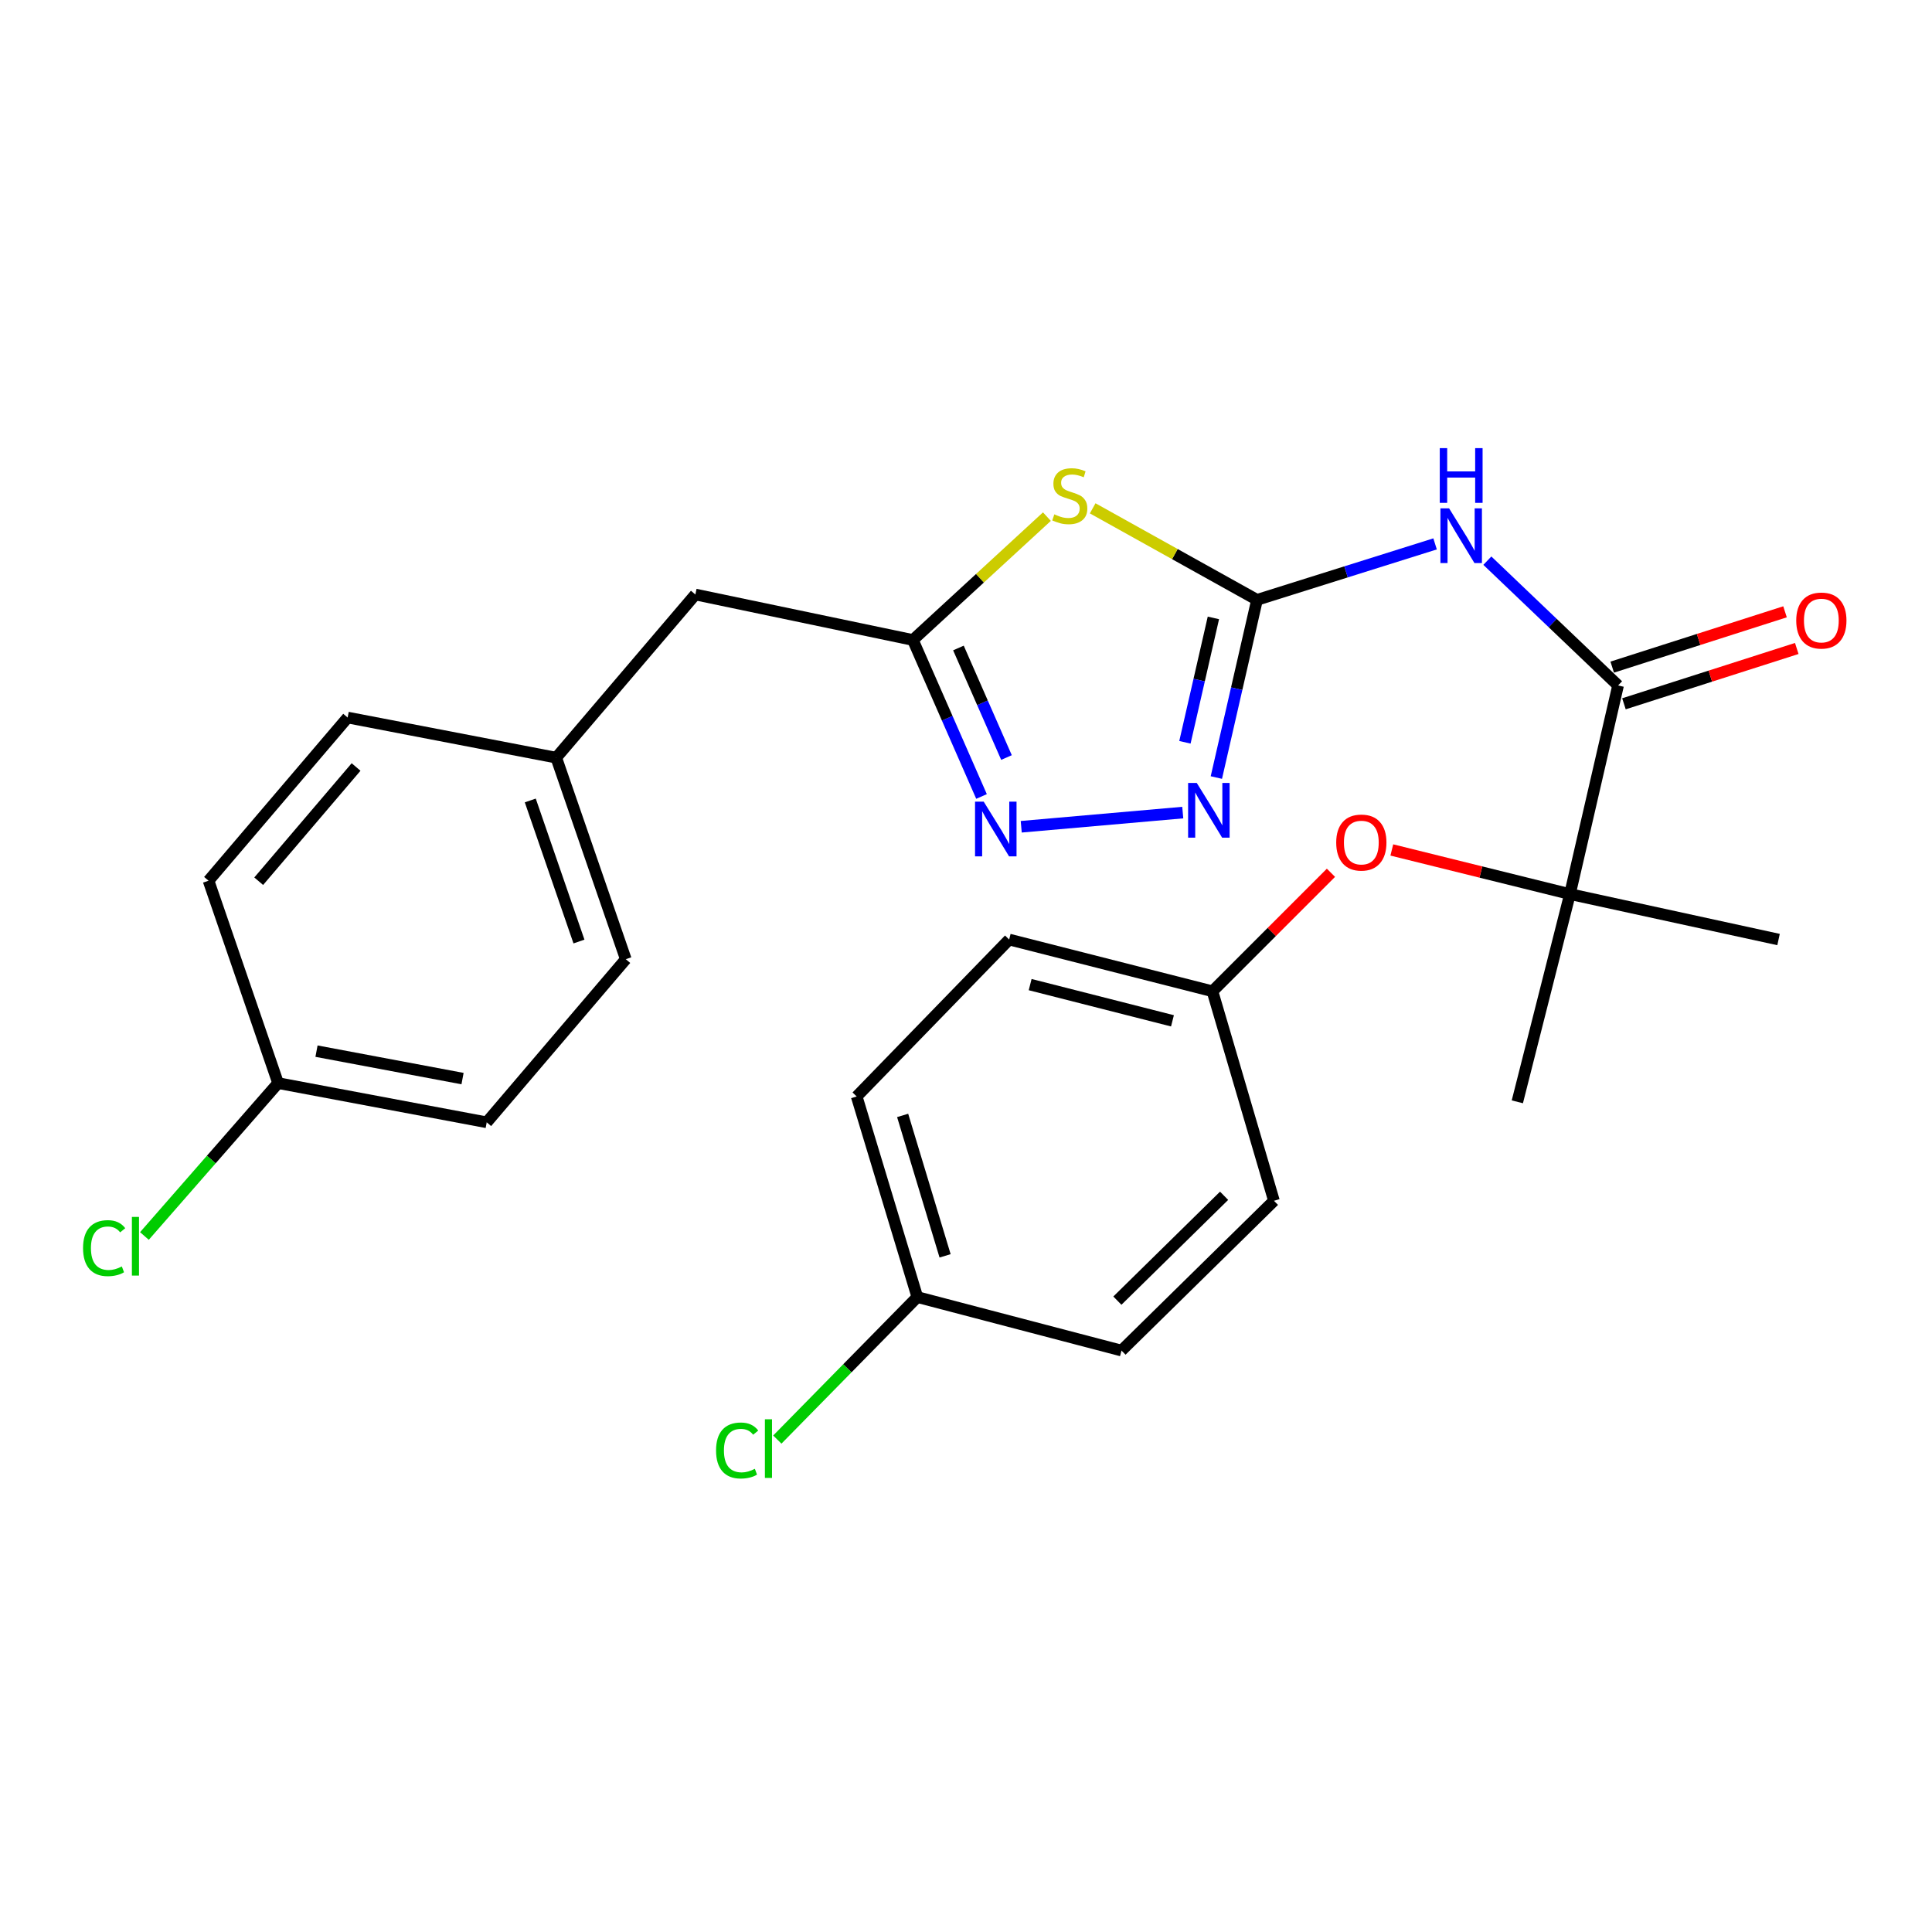 <?xml version='1.0' encoding='iso-8859-1'?>
<svg version='1.1' baseProfile='full'
              xmlns='http://www.w3.org/2000/svg'
                      xmlns:rdkit='http://www.rdkit.org/xml'
                      xmlns:xlink='http://www.w3.org/1999/xlink'
                  xml:space='preserve'
width='1000px' height='1000px' viewBox='0 0 1000 1000'>
<!-- END OF HEADER -->
<rect style='opacity:1.0;fill:#FFFFFF;stroke:none' width='1000' height='1000' x='0' y='0'> </rect>
<path class='bond-0' d='M 650.637,310.484 L 608.103,286.797' style='fill:none;fill-rule:evenodd;stroke:#000000;stroke-width:6px;stroke-linecap:butt;stroke-linejoin:miter;stroke-opacity:1' />
<path class='bond-0' d='M 608.103,286.797 L 565.569,263.111' style='fill:none;fill-rule:evenodd;stroke:#CCCC00;stroke-width:6px;stroke-linecap:butt;stroke-linejoin:miter;stroke-opacity:1' />
<path class='bond-1' d='M 650.637,310.484 L 696.716,296' style='fill:none;fill-rule:evenodd;stroke:#000000;stroke-width:6px;stroke-linecap:butt;stroke-linejoin:miter;stroke-opacity:1' />
<path class='bond-1' d='M 696.716,296 L 742.795,281.516' style='fill:none;fill-rule:evenodd;stroke:#0000FF;stroke-width:6px;stroke-linecap:butt;stroke-linejoin:miter;stroke-opacity:1' />
<path class='bond-2' d='M 650.637,310.484 L 640.11,356.469' style='fill:none;fill-rule:evenodd;stroke:#000000;stroke-width:6px;stroke-linecap:butt;stroke-linejoin:miter;stroke-opacity:1' />
<path class='bond-2' d='M 640.11,356.469 L 629.584,402.453' style='fill:none;fill-rule:evenodd;stroke:#0000FF;stroke-width:6px;stroke-linecap:butt;stroke-linejoin:miter;stroke-opacity:1' />
<path class='bond-2' d='M 628.052,319.832 L 620.684,352.022' style='fill:none;fill-rule:evenodd;stroke:#000000;stroke-width:6px;stroke-linecap:butt;stroke-linejoin:miter;stroke-opacity:1' />
<path class='bond-2' d='M 620.684,352.022 L 613.316,384.211' style='fill:none;fill-rule:evenodd;stroke:#0000FF;stroke-width:6px;stroke-linecap:butt;stroke-linejoin:miter;stroke-opacity:1' />
<path class='bond-5' d='M 541.876,267.407 L 507.191,299.33' style='fill:none;fill-rule:evenodd;stroke:#CCCC00;stroke-width:6px;stroke-linecap:butt;stroke-linejoin:miter;stroke-opacity:1' />
<path class='bond-5' d='M 507.191,299.33 L 472.505,331.254' style='fill:none;fill-rule:evenodd;stroke:#000000;stroke-width:6px;stroke-linecap:butt;stroke-linejoin:miter;stroke-opacity:1' />
<path class='bond-4' d='M 769.851,290.201 L 803.683,322.497' style='fill:none;fill-rule:evenodd;stroke:#0000FF;stroke-width:6px;stroke-linecap:butt;stroke-linejoin:miter;stroke-opacity:1' />
<path class='bond-4' d='M 803.683,322.497 L 837.514,354.793' style='fill:none;fill-rule:evenodd;stroke:#000000;stroke-width:6px;stroke-linecap:butt;stroke-linejoin:miter;stroke-opacity:1' />
<path class='bond-3' d='M 612.196,420.592 L 528.588,427.928' style='fill:none;fill-rule:evenodd;stroke:#0000FF;stroke-width:6px;stroke-linecap:butt;stroke-linejoin:miter;stroke-opacity:1' />
<path class='bond-26' d='M 508.036,412.252 L 490.271,371.753' style='fill:none;fill-rule:evenodd;stroke:#0000FF;stroke-width:6px;stroke-linecap:butt;stroke-linejoin:miter;stroke-opacity:1' />
<path class='bond-26' d='M 490.271,371.753 L 472.505,331.254' style='fill:none;fill-rule:evenodd;stroke:#000000;stroke-width:6px;stroke-linecap:butt;stroke-linejoin:miter;stroke-opacity:1' />
<path class='bond-26' d='M 520.957,392.097 L 508.521,363.748' style='fill:none;fill-rule:evenodd;stroke:#0000FF;stroke-width:6px;stroke-linecap:butt;stroke-linejoin:miter;stroke-opacity:1' />
<path class='bond-26' d='M 508.521,363.748 L 496.085,335.398' style='fill:none;fill-rule:evenodd;stroke:#000000;stroke-width:6px;stroke-linecap:butt;stroke-linejoin:miter;stroke-opacity:1' />
<path class='bond-6' d='M 837.514,354.793 L 812.603,462.785' style='fill:none;fill-rule:evenodd;stroke:#000000;stroke-width:6px;stroke-linecap:butt;stroke-linejoin:miter;stroke-opacity:1' />
<path class='bond-8' d='M 840.552,364.283 L 885.278,349.966' style='fill:none;fill-rule:evenodd;stroke:#000000;stroke-width:6px;stroke-linecap:butt;stroke-linejoin:miter;stroke-opacity:1' />
<path class='bond-8' d='M 885.278,349.966 L 930.004,335.648' style='fill:none;fill-rule:evenodd;stroke:#FF0000;stroke-width:6px;stroke-linecap:butt;stroke-linejoin:miter;stroke-opacity:1' />
<path class='bond-8' d='M 834.477,345.303 L 879.202,330.985' style='fill:none;fill-rule:evenodd;stroke:#000000;stroke-width:6px;stroke-linecap:butt;stroke-linejoin:miter;stroke-opacity:1' />
<path class='bond-8' d='M 879.202,330.985 L 923.928,316.668' style='fill:none;fill-rule:evenodd;stroke:#FF0000;stroke-width:6px;stroke-linecap:butt;stroke-linejoin:miter;stroke-opacity:1' />
<path class='bond-9' d='M 472.505,331.254 L 359.918,307.716' style='fill:none;fill-rule:evenodd;stroke:#000000;stroke-width:6px;stroke-linecap:butt;stroke-linejoin:miter;stroke-opacity:1' />
<path class='bond-7' d='M 812.603,462.785 L 766.503,451.361' style='fill:none;fill-rule:evenodd;stroke:#000000;stroke-width:6px;stroke-linecap:butt;stroke-linejoin:miter;stroke-opacity:1' />
<path class='bond-7' d='M 766.503,451.361 L 720.403,439.936' style='fill:none;fill-rule:evenodd;stroke:#FF0000;stroke-width:6px;stroke-linecap:butt;stroke-linejoin:miter;stroke-opacity:1' />
<path class='bond-24' d='M 812.603,462.785 L 920.574,486.301' style='fill:none;fill-rule:evenodd;stroke:#000000;stroke-width:6px;stroke-linecap:butt;stroke-linejoin:miter;stroke-opacity:1' />
<path class='bond-25' d='M 812.603,462.785 L 785.367,570.302' style='fill:none;fill-rule:evenodd;stroke:#000000;stroke-width:6px;stroke-linecap:butt;stroke-linejoin:miter;stroke-opacity:1' />
<path class='bond-10' d='M 688.897,451.749 L 658.23,482.416' style='fill:none;fill-rule:evenodd;stroke:#FF0000;stroke-width:6px;stroke-linecap:butt;stroke-linejoin:miter;stroke-opacity:1' />
<path class='bond-10' d='M 658.23,482.416 L 627.563,513.083' style='fill:none;fill-rule:evenodd;stroke:#000000;stroke-width:6px;stroke-linecap:butt;stroke-linejoin:miter;stroke-opacity:1' />
<path class='bond-11' d='M 359.918,307.716 L 287.908,392.17' style='fill:none;fill-rule:evenodd;stroke:#000000;stroke-width:6px;stroke-linecap:butt;stroke-linejoin:miter;stroke-opacity:1' />
<path class='bond-16' d='M 627.563,513.083 L 659.394,621.519' style='fill:none;fill-rule:evenodd;stroke:#000000;stroke-width:6px;stroke-linecap:butt;stroke-linejoin:miter;stroke-opacity:1' />
<path class='bond-17' d='M 627.563,513.083 L 522.339,486.301' style='fill:none;fill-rule:evenodd;stroke:#000000;stroke-width:6px;stroke-linecap:butt;stroke-linejoin:miter;stroke-opacity:1' />
<path class='bond-17' d='M 606.864,528.379 L 533.207,509.632' style='fill:none;fill-rule:evenodd;stroke:#000000;stroke-width:6px;stroke-linecap:butt;stroke-linejoin:miter;stroke-opacity:1' />
<path class='bond-22' d='M 287.908,392.17 L 179.938,371.4' style='fill:none;fill-rule:evenodd;stroke:#000000;stroke-width:6px;stroke-linecap:butt;stroke-linejoin:miter;stroke-opacity:1' />
<path class='bond-23' d='M 287.908,392.17 L 323.913,496.476' style='fill:none;fill-rule:evenodd;stroke:#000000;stroke-width:6px;stroke-linecap:butt;stroke-linejoin:miter;stroke-opacity:1' />
<path class='bond-23' d='M 274.471,414.319 L 299.674,487.333' style='fill:none;fill-rule:evenodd;stroke:#000000;stroke-width:6px;stroke-linecap:butt;stroke-linejoin:miter;stroke-opacity:1' />
<path class='bond-12' d='M 474.808,671.363 L 443.42,567.534' style='fill:none;fill-rule:evenodd;stroke:#000000;stroke-width:6px;stroke-linecap:butt;stroke-linejoin:miter;stroke-opacity:1' />
<path class='bond-12' d='M 489.176,650.022 L 467.205,577.341' style='fill:none;fill-rule:evenodd;stroke:#000000;stroke-width:6px;stroke-linecap:butt;stroke-linejoin:miter;stroke-opacity:1' />
<path class='bond-14' d='M 474.808,671.363 L 438.574,708.244' style='fill:none;fill-rule:evenodd;stroke:#000000;stroke-width:6px;stroke-linecap:butt;stroke-linejoin:miter;stroke-opacity:1' />
<path class='bond-14' d='M 438.574,708.244 L 402.339,745.124' style='fill:none;fill-rule:evenodd;stroke:#00CC00;stroke-width:6px;stroke-linecap:butt;stroke-linejoin:miter;stroke-opacity:1' />
<path class='bond-28' d='M 474.808,671.363 L 580.487,699.053' style='fill:none;fill-rule:evenodd;stroke:#000000;stroke-width:6px;stroke-linecap:butt;stroke-linejoin:miter;stroke-opacity:1' />
<path class='bond-13' d='M 143.944,560.614 L 251.926,580.908' style='fill:none;fill-rule:evenodd;stroke:#000000;stroke-width:6px;stroke-linecap:butt;stroke-linejoin:miter;stroke-opacity:1' />
<path class='bond-13' d='M 163.822,544.072 L 239.409,558.278' style='fill:none;fill-rule:evenodd;stroke:#000000;stroke-width:6px;stroke-linecap:butt;stroke-linejoin:miter;stroke-opacity:1' />
<path class='bond-15' d='M 143.944,560.614 L 109.348,600.18' style='fill:none;fill-rule:evenodd;stroke:#000000;stroke-width:6px;stroke-linecap:butt;stroke-linejoin:miter;stroke-opacity:1' />
<path class='bond-15' d='M 109.348,600.18 L 74.752,639.746' style='fill:none;fill-rule:evenodd;stroke:#00CC00;stroke-width:6px;stroke-linecap:butt;stroke-linejoin:miter;stroke-opacity:1' />
<path class='bond-27' d='M 143.944,560.614 L 107.939,455.854' style='fill:none;fill-rule:evenodd;stroke:#000000;stroke-width:6px;stroke-linecap:butt;stroke-linejoin:miter;stroke-opacity:1' />
<path class='bond-18' d='M 659.394,621.519 L 580.487,699.053' style='fill:none;fill-rule:evenodd;stroke:#000000;stroke-width:6px;stroke-linecap:butt;stroke-linejoin:miter;stroke-opacity:1' />
<path class='bond-18' d='M 633.591,618.934 L 578.355,673.208' style='fill:none;fill-rule:evenodd;stroke:#000000;stroke-width:6px;stroke-linecap:butt;stroke-linejoin:miter;stroke-opacity:1' />
<path class='bond-19' d='M 522.339,486.301 L 443.42,567.534' style='fill:none;fill-rule:evenodd;stroke:#000000;stroke-width:6px;stroke-linecap:butt;stroke-linejoin:miter;stroke-opacity:1' />
<path class='bond-20' d='M 107.939,455.854 L 179.938,371.4' style='fill:none;fill-rule:evenodd;stroke:#000000;stroke-width:6px;stroke-linecap:butt;stroke-linejoin:miter;stroke-opacity:1' />
<path class='bond-20' d='M 133.905,456.115 L 184.304,396.997' style='fill:none;fill-rule:evenodd;stroke:#000000;stroke-width:6px;stroke-linecap:butt;stroke-linejoin:miter;stroke-opacity:1' />
<path class='bond-21' d='M 251.926,580.908 L 323.913,496.476' style='fill:none;fill-rule:evenodd;stroke:#000000;stroke-width:6px;stroke-linecap:butt;stroke-linejoin:miter;stroke-opacity:1' />
<path  class='atom-1' d='M 545.716 266.23
Q 546.036 266.35, 547.356 266.91
Q 548.676 267.47, 550.116 267.83
Q 551.596 268.15, 553.036 268.15
Q 555.716 268.15, 557.276 266.87
Q 558.836 265.55, 558.836 263.27
Q 558.836 261.71, 558.036 260.75
Q 557.276 259.79, 556.076 259.27
Q 554.876 258.75, 552.876 258.15
Q 550.356 257.39, 548.836 256.67
Q 547.356 255.95, 546.276 254.43
Q 545.236 252.91, 545.236 250.35
Q 545.236 246.79, 547.636 244.59
Q 550.076 242.39, 554.876 242.39
Q 558.156 242.39, 561.876 243.95
L 560.956 247.03
Q 557.556 245.63, 554.996 245.63
Q 552.236 245.63, 550.716 246.79
Q 549.196 247.91, 549.236 249.87
Q 549.236 251.39, 549.996 252.31
Q 550.796 253.23, 551.916 253.75
Q 553.076 254.27, 554.996 254.87
Q 557.556 255.67, 559.076 256.47
Q 560.596 257.27, 561.676 258.91
Q 562.796 260.51, 562.796 263.27
Q 562.796 267.19, 560.156 269.31
Q 557.556 271.39, 553.196 271.39
Q 550.676 271.39, 548.756 270.83
Q 546.876 270.31, 544.636 269.39
L 545.716 266.23
' fill='#CCCC00'/>
<path  class='atom-2' d='M 750.044 263.109
L 759.324 278.109
Q 760.244 279.589, 761.724 282.269
Q 763.204 284.949, 763.284 285.109
L 763.284 263.109
L 767.044 263.109
L 767.044 291.429
L 763.164 291.429
L 753.204 275.029
Q 752.044 273.109, 750.804 270.909
Q 749.604 268.709, 749.244 268.029
L 749.244 291.429
L 745.564 291.429
L 745.564 263.109
L 750.044 263.109
' fill='#0000FF'/>
<path  class='atom-2' d='M 745.224 231.957
L 749.064 231.957
L 749.064 243.997
L 763.544 243.997
L 763.544 231.957
L 767.384 231.957
L 767.384 260.277
L 763.544 260.277
L 763.544 247.197
L 749.064 247.197
L 749.064 260.277
L 745.224 260.277
L 745.224 231.957
' fill='#0000FF'/>
<path  class='atom-3' d='M 619.443 405.247
L 628.723 420.247
Q 629.643 421.727, 631.123 424.407
Q 632.603 427.087, 632.683 427.247
L 632.683 405.247
L 636.443 405.247
L 636.443 433.567
L 632.563 433.567
L 622.603 417.167
Q 621.443 415.247, 620.203 413.047
Q 619.003 410.847, 618.643 410.167
L 618.643 433.567
L 614.963 433.567
L 614.963 405.247
L 619.443 405.247
' fill='#0000FF'/>
<path  class='atom-4' d='M 509.159 414.923
L 518.439 429.923
Q 519.359 431.403, 520.839 434.083
Q 522.319 436.763, 522.399 436.923
L 522.399 414.923
L 526.159 414.923
L 526.159 443.243
L 522.279 443.243
L 512.319 426.843
Q 511.159 424.923, 509.919 422.723
Q 508.719 420.523, 508.359 419.843
L 508.359 443.243
L 504.679 443.243
L 504.679 414.923
L 509.159 414.923
' fill='#0000FF'/>
<path  class='atom-8' d='M 691.622 436.105
Q 691.622 429.305, 694.982 425.505
Q 698.342 421.705, 704.622 421.705
Q 710.902 421.705, 714.262 425.505
Q 717.622 429.305, 717.622 436.105
Q 717.622 442.985, 714.222 446.905
Q 710.822 450.785, 704.622 450.785
Q 698.382 450.785, 694.982 446.905
Q 691.622 443.025, 691.622 436.105
M 704.622 447.585
Q 708.942 447.585, 711.262 444.705
Q 713.622 441.785, 713.622 436.105
Q 713.622 430.545, 711.262 427.745
Q 708.942 424.905, 704.622 424.905
Q 700.302 424.905, 697.942 427.705
Q 695.622 430.505, 695.622 436.105
Q 695.622 441.825, 697.942 444.705
Q 700.302 447.585, 704.622 447.585
' fill='#FF0000'/>
<path  class='atom-9' d='M 929.728 321.193
Q 929.728 314.393, 933.088 310.593
Q 936.448 306.793, 942.728 306.793
Q 949.008 306.793, 952.368 310.593
Q 955.728 314.393, 955.728 321.193
Q 955.728 328.073, 952.328 331.993
Q 948.928 335.873, 942.728 335.873
Q 936.488 335.873, 933.088 331.993
Q 929.728 328.113, 929.728 321.193
M 942.728 332.673
Q 947.048 332.673, 949.368 329.793
Q 951.728 326.873, 951.728 321.193
Q 951.728 315.633, 949.368 312.833
Q 947.048 309.993, 942.728 309.993
Q 938.408 309.993, 936.048 312.793
Q 933.728 315.593, 933.728 321.193
Q 933.728 326.913, 936.048 329.793
Q 938.408 332.673, 942.728 332.673
' fill='#FF0000'/>
<path  class='atom-15' d='M 370.63 750.775
Q 370.63 743.735, 373.91 740.055
Q 377.23 736.335, 383.51 736.335
Q 389.35 736.335, 392.47 740.455
L 389.83 742.615
Q 387.55 739.615, 383.51 739.615
Q 379.23 739.615, 376.95 742.495
Q 374.71 745.335, 374.71 750.775
Q 374.71 756.375, 377.03 759.255
Q 379.39 762.135, 383.95 762.135
Q 387.07 762.135, 390.71 760.255
L 391.83 763.255
Q 390.35 764.215, 388.11 764.775
Q 385.87 765.335, 383.39 765.335
Q 377.23 765.335, 373.91 761.575
Q 370.63 757.815, 370.63 750.775
' fill='#00CC00'/>
<path  class='atom-15' d='M 395.91 734.615
L 399.59 734.615
L 399.59 764.975
L 395.91 764.975
L 395.91 734.615
' fill='#00CC00'/>
<path  class='atom-16' d='M 42.988 646.037
Q 42.988 638.997, 46.268 635.317
Q 49.588 631.597, 55.868 631.597
Q 61.708 631.597, 64.828 635.717
L 62.188 637.877
Q 59.908 634.877, 55.868 634.877
Q 51.588 634.877, 49.308 637.757
Q 47.068 640.597, 47.068 646.037
Q 47.068 651.637, 49.388 654.517
Q 51.748 657.397, 56.308 657.397
Q 59.428 657.397, 63.068 655.517
L 64.188 658.517
Q 62.708 659.477, 60.468 660.037
Q 58.228 660.597, 55.748 660.597
Q 49.588 660.597, 46.268 656.837
Q 42.988 653.077, 42.988 646.037
' fill='#00CC00'/>
<path  class='atom-16' d='M 68.268 629.877
L 71.948 629.877
L 71.948 660.237
L 68.268 660.237
L 68.268 629.877
' fill='#00CC00'/>
</svg>
